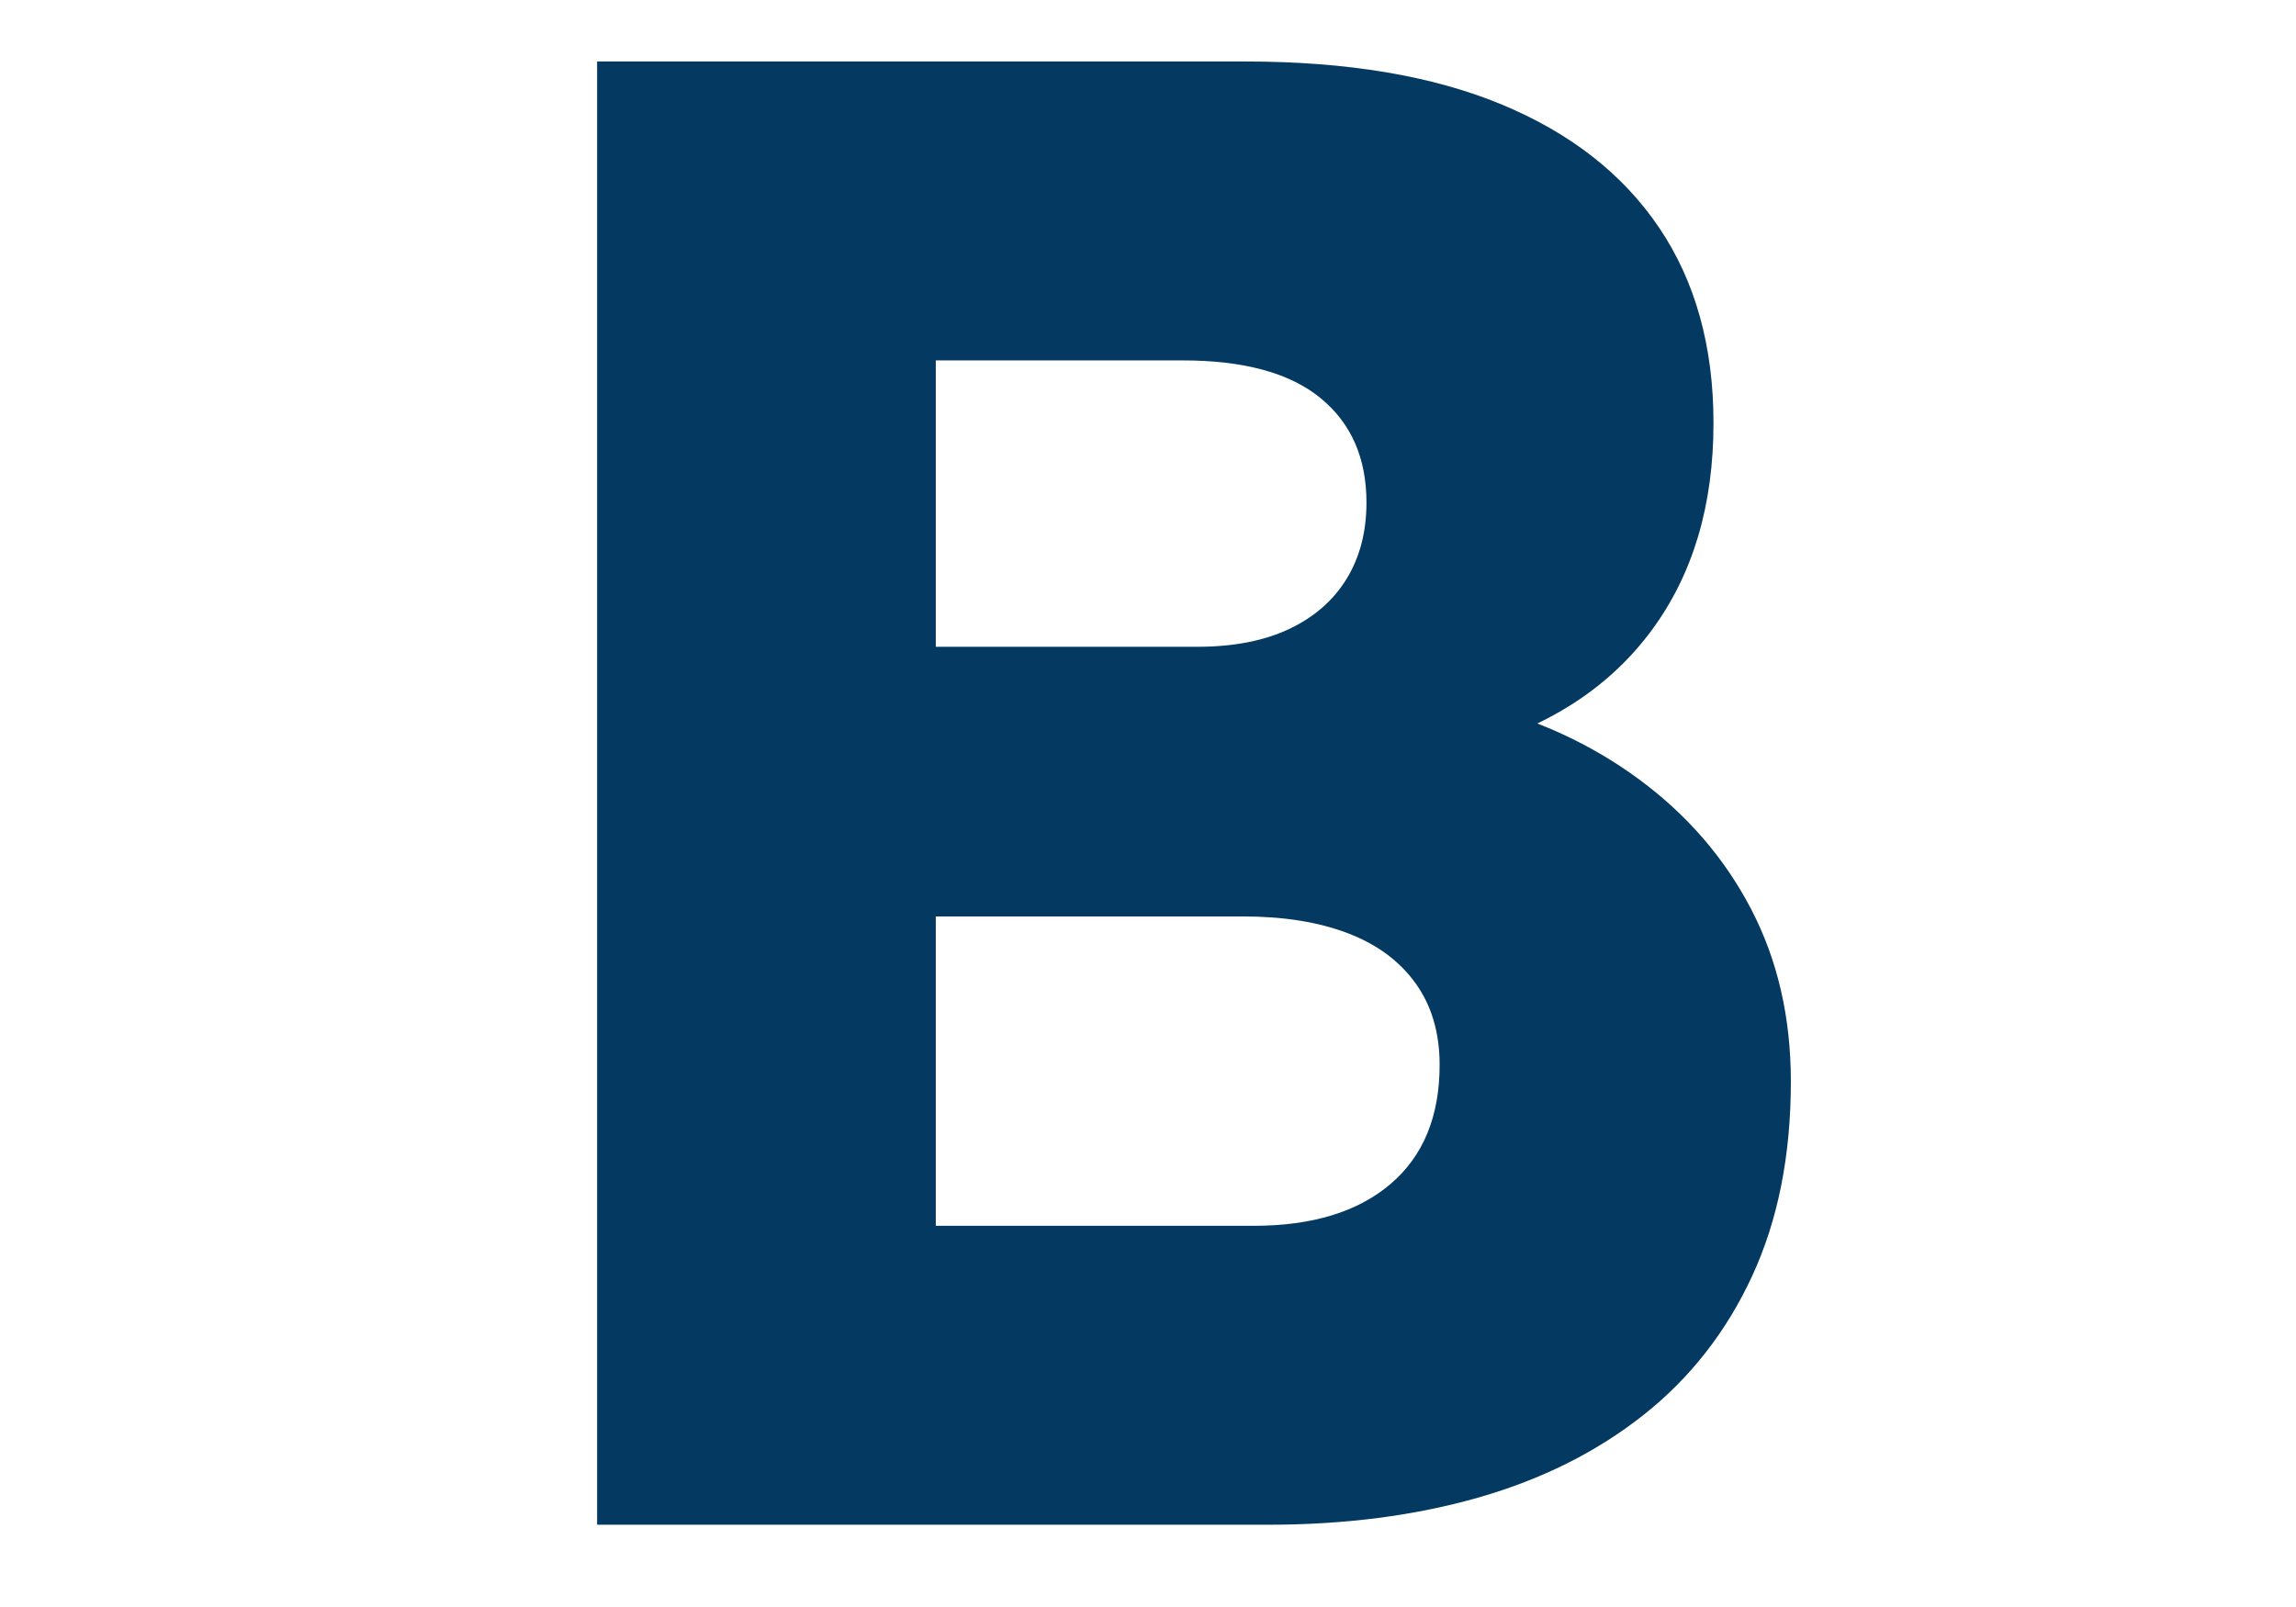 <svg xmlns="http://www.w3.org/2000/svg" xmlns:xlink="http://www.w3.org/1999/xlink" width="2000" zoomAndPan="magnify" viewBox="0 0 1500 1050" height="1400" preserveAspectRatio="xMidYMid meet" version="1.0"><defs><g></g><clipPath id="0b3bb49521"><rect x="0" width="921" y="0" height="1050"></rect></clipPath></defs><g transform="matrix(1, 0, 0, 1, 271, 0)"><g clip-path="url(#0b3bb49521)"><g fill="#043a62" fill-opacity="1"><g transform="translate(0.271, 996.247)"><g><path d="M 118.828 0 L 118.828 -956.078 L 542.234 -956.078 C 608.703 -956.078 664.473 -946.742 709.547 -928.078 C 754.617 -909.41 788.988 -882.547 812.656 -847.484 C 836.332 -812.43 848.172 -769.867 848.172 -719.797 C 848.172 -666.066 834.738 -620.988 807.875 -584.562 C 781.02 -548.145 742.551 -522.656 692.469 -508.094 L 691.109 -536.766 C 732.086 -526.754 768.281 -510.141 799.688 -486.922 C 831.102 -463.703 855.461 -435.473 872.766 -402.234 C 890.066 -369.004 898.719 -331.445 898.719 -289.562 C 898.719 -241.301 890.289 -198.957 873.438 -162.531 C 856.594 -126.113 832.922 -95.836 802.422 -71.703 C 771.922 -47.578 735.953 -29.594 694.516 -17.75 C 653.086 -5.914 607.336 0 557.266 0 Z M 340.094 -195.312 L 547.703 -195.312 C 585.941 -195.312 615.758 -204.414 637.156 -222.625 C 658.551 -240.844 669.25 -266.797 669.25 -300.484 C 669.25 -321.422 664.016 -339.176 653.547 -353.75 C 643.078 -368.32 628.281 -379.25 609.156 -386.531 C 590.039 -393.812 567.281 -397.453 540.875 -397.453 L 340.094 -397.453 Z M 340.094 -573.641 L 510.812 -573.641 C 534.488 -573.641 554.52 -577.508 570.906 -585.25 C 587.301 -592.988 599.82 -603.914 608.469 -618.031 C 617.125 -632.145 621.453 -648.766 621.453 -667.891 C 621.453 -697.023 611.438 -719.785 591.406 -736.172 C 571.375 -752.566 541.328 -760.766 501.266 -760.766 L 340.094 -760.766 Z M 340.094 -573.641"></path></g></g></g></g></g></svg>